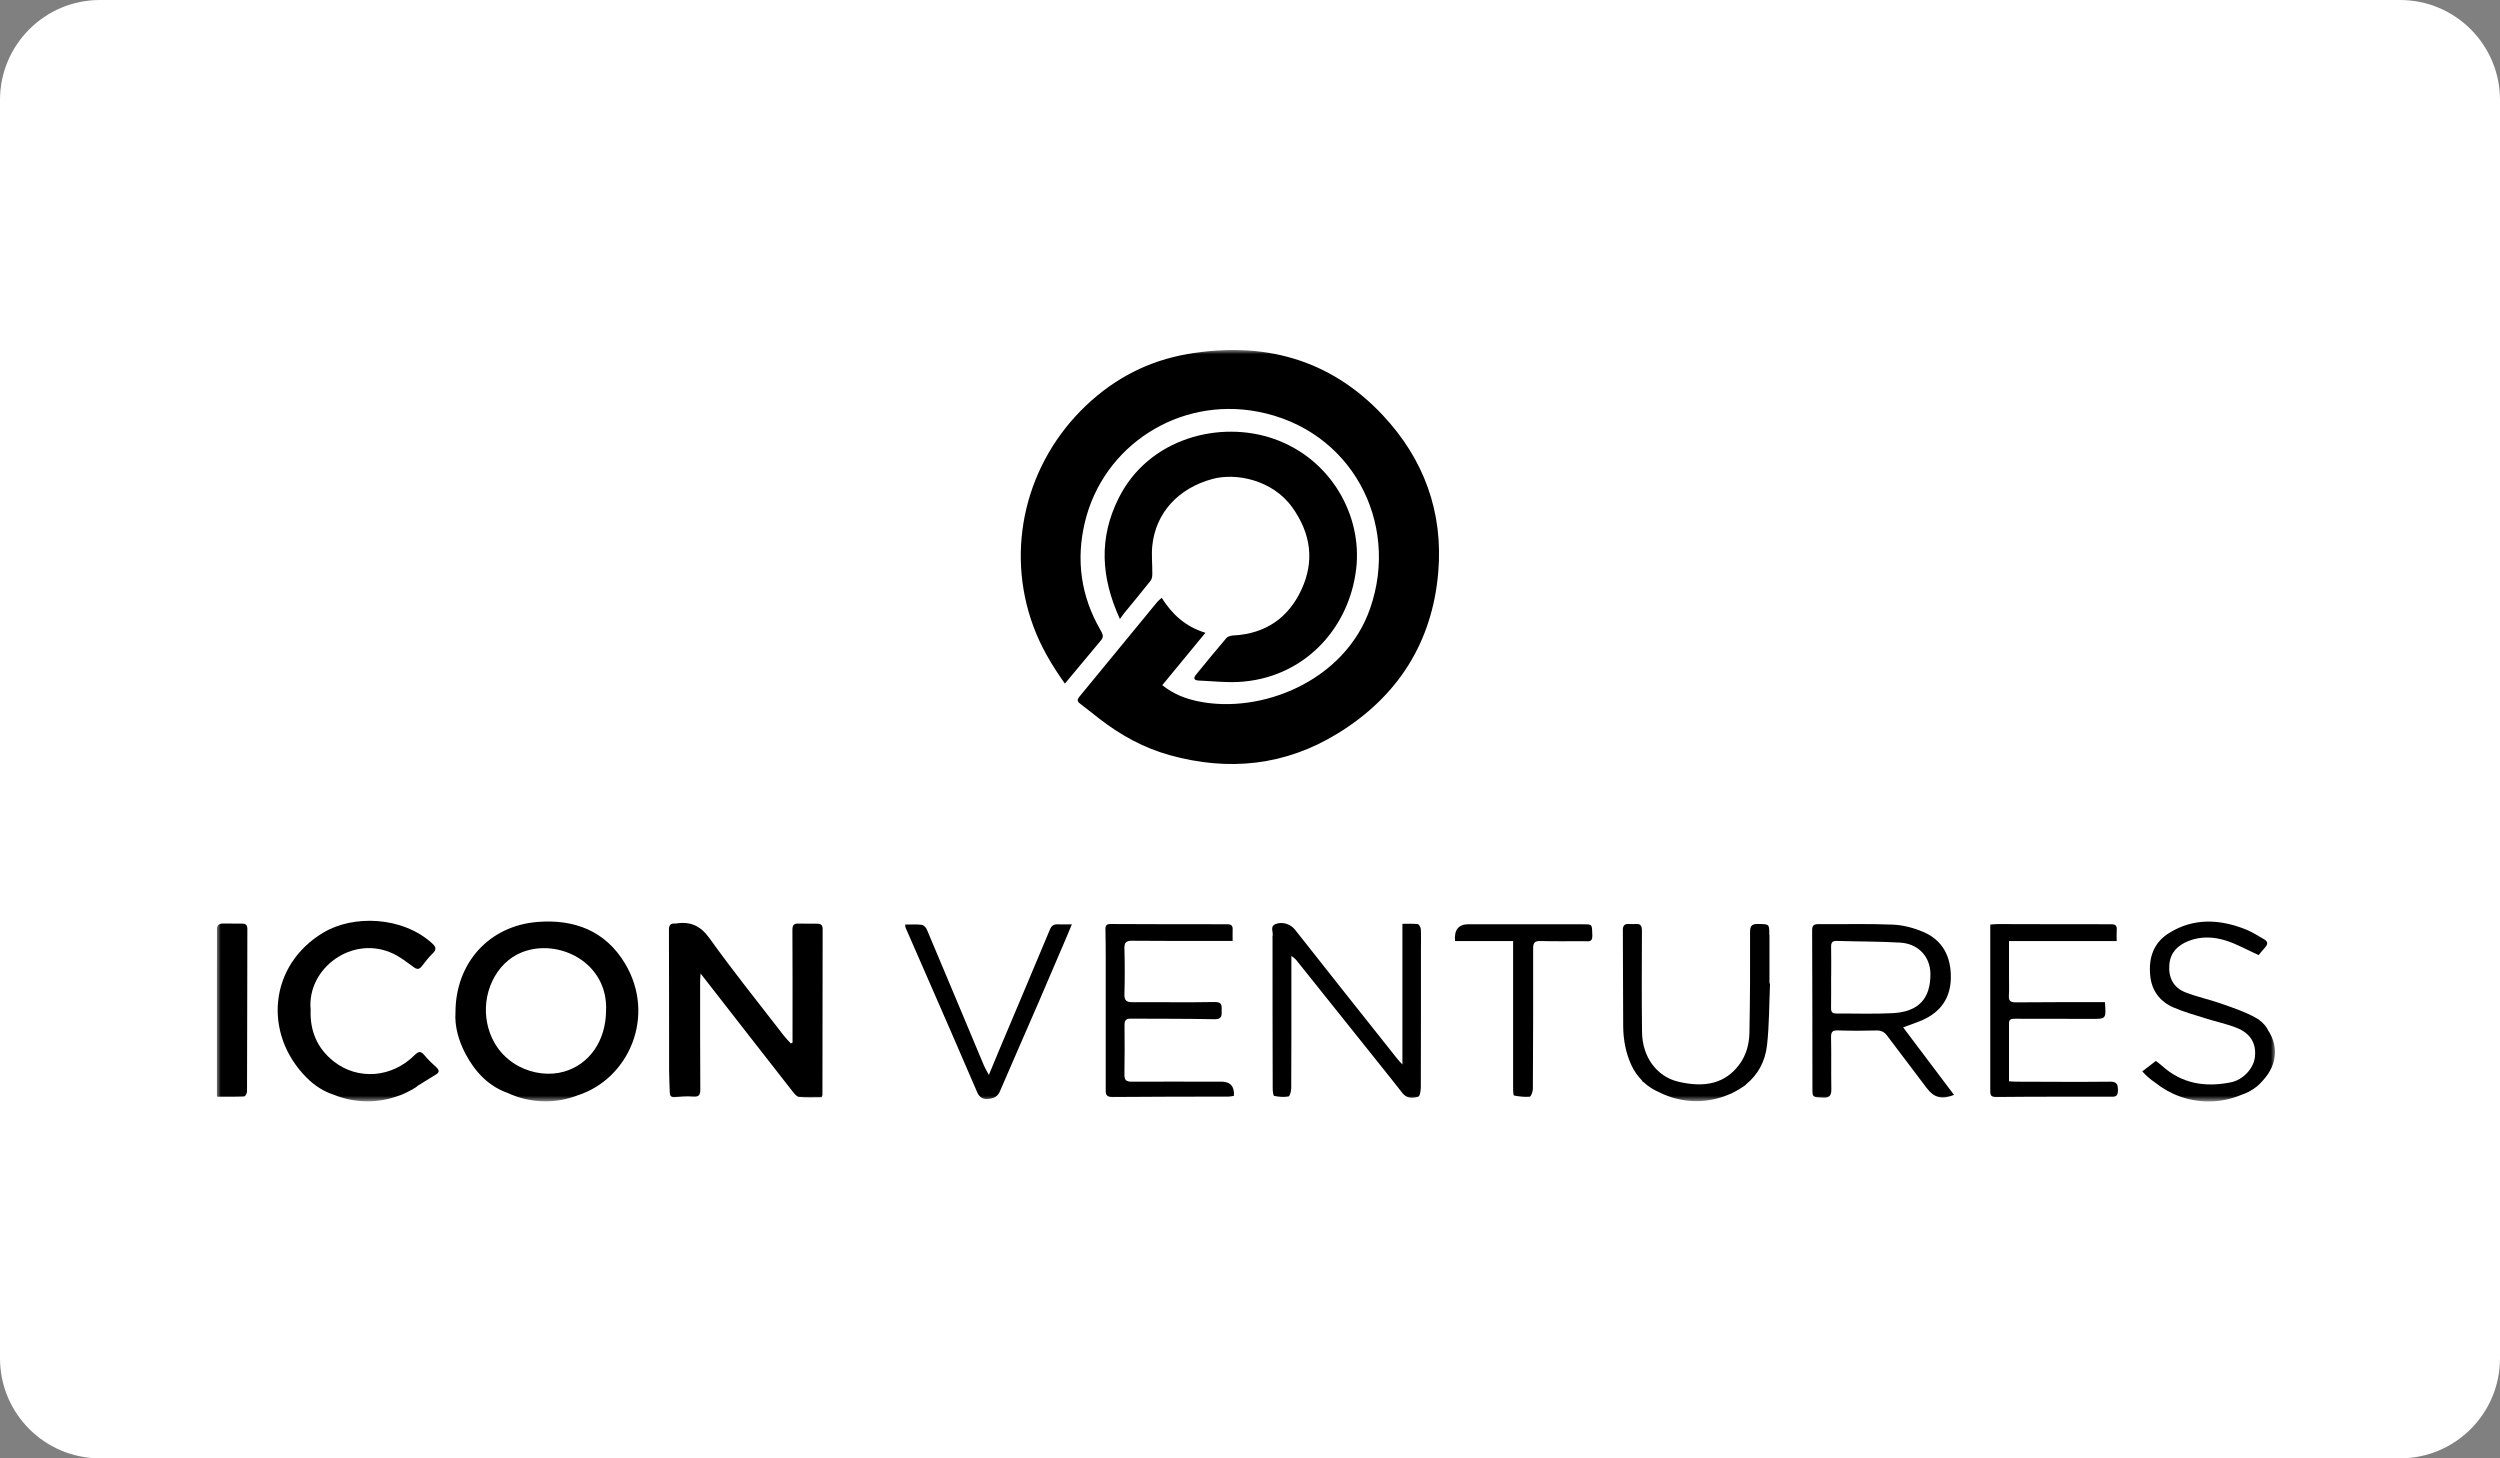 <svg xmlns="http://www.w3.org/2000/svg" width="300" height="175" viewBox="0 0 300 175" fill="none"><rect x="0" y="0" width="300" height="175" fill="#808080" stroke="none"/><path d="M-2.09815e-06 12C-9.39372e-07 5.373 5.373 9.39372e-07 12 2.09815e-06L288 5.03555e-05C294.627 5.15143e-05 300 5.373 300 12L300 163C300 169.627 294.627 175 288 175L12 175C5.373 175 -2.96586e-05 169.627 -2.84998e-05 163L-2.09815e-06 12Z" fill="white"></path><g clip-path="url(#clip0_6786_6503)"><mask id="mask0_6786_6503" style="mask-type:luminance" maskUnits="userSpaceOnUse" x="26" y="42" width="247" height="91"><path d="M273 42H26V132.18H273V42Z" fill="white"></path></mask><g mask="url(#mask0_6786_6503)"><path d="M142.455 42.496C137.855 43.299 133.832 45.355 130.377 48.615C123.119 55.465 120.555 65.869 124.017 75.196C124.914 77.613 126.213 79.823 127.786 82.032C129.299 80.211 130.712 78.51 132.138 76.816C132.506 76.374 132.285 76.006 132.057 75.611C129.707 71.54 129.098 67.208 130.189 62.649C132.399 53.456 141.464 47.611 150.897 49.392C162.164 51.521 168.003 62.689 164.421 73C161.375 81.771 151.305 85.721 143.793 84.161C142.267 83.847 140.821 83.304 139.475 82.219C141.21 80.117 142.896 78.068 144.651 75.933C142.227 75.196 140.647 73.696 139.402 71.741C139.188 71.942 139.007 72.069 138.867 72.237C135.753 76.026 132.64 79.829 129.52 83.612C129.245 83.947 129.245 84.161 129.6 84.429C130.397 85.031 131.174 85.668 131.964 86.277C134.488 88.225 137.239 89.745 140.332 90.609C147.435 92.591 154.225 91.888 160.531 88.011C167.742 83.585 171.873 77.084 172.589 68.681C173.205 61.484 170.881 55.096 165.935 49.827C159.554 43.018 151.506 40.922 142.455 42.496Z" fill="black"></path><path d="M148.066 76.247C147.758 76.267 147.35 76.354 147.169 76.562C145.924 78.015 144.719 79.501 143.507 80.981C143.172 81.389 143.292 81.644 143.829 81.664C145.408 81.731 146.988 81.911 148.562 81.838C156.254 81.463 161.871 75.638 162.742 68.266C163.498 61.852 159.715 55.09 152.914 52.679C146.426 50.383 137.856 52.552 134.248 59.756C131.837 64.564 132.105 69.27 134.388 74.285C134.616 73.964 134.736 73.783 134.87 73.616C135.942 72.31 137.026 71.011 138.071 69.686C138.238 69.478 138.278 69.13 138.278 68.849C138.291 67.717 138.158 66.579 138.278 65.461C138.693 61.537 141.385 58.598 145.475 57.48C148.287 56.71 152.699 57.553 155.09 60.908C157.318 64.041 157.761 67.349 156.168 70.77C154.607 74.138 151.869 76.039 148.059 76.254L148.066 76.247Z" fill="black"></path><path d="M98.069 110.842C97.319 110.829 96.569 110.855 95.819 110.829C95.23 110.808 95.083 111.056 95.09 111.625C95.116 115.803 95.103 119.988 95.103 124.166C95.103 124.487 95.103 124.809 95.103 125.13C95.036 125.157 94.962 125.183 94.895 125.21C94.621 124.909 94.326 124.621 94.079 124.3C91.079 120.416 87.999 116.587 85.147 112.603C84.056 111.076 82.851 110.547 81.124 110.822C81.07 110.829 81.01 110.829 80.956 110.822C80.414 110.808 80.273 111.063 80.273 111.599C80.293 117.249 80.287 122.894 80.293 128.545C80.293 129.402 80.354 130.259 80.374 131.116C80.387 131.537 80.561 131.691 81.003 131.651C81.719 131.591 82.456 131.531 83.166 131.591C83.909 131.651 84.043 131.363 84.036 130.7C84.009 126.409 84.016 122.117 84.016 117.825C84.016 117.564 84.043 117.31 84.07 116.821C84.424 117.276 84.645 117.551 84.86 117.832C88.267 122.204 91.668 126.583 95.09 130.948C95.304 131.223 95.598 131.604 95.88 131.631C96.803 131.718 97.741 131.665 98.598 131.665C98.678 131.45 98.691 131.424 98.691 131.403C98.691 124.762 98.698 118.113 98.718 111.471C98.718 110.962 98.464 110.849 98.062 110.842H98.069Z" fill="black"></path><path d="M64.498 110.634C58.72 111.096 54.656 115.522 54.656 121.521C54.549 123.121 55.011 124.849 55.861 126.462C57.026 128.665 58.666 130.359 60.909 131.149C62.288 131.792 63.821 132.16 65.448 132.16C66.821 132.16 68.126 131.906 69.331 131.437C75.484 129.455 78.765 121.896 75.002 115.622C72.659 111.712 68.943 110.28 64.491 110.634H64.498ZM67.678 128.598C64.33 129.562 59.55 127.775 58.485 122.887C57.709 119.318 59.483 115.522 62.623 114.277C67.015 112.529 73.014 115.502 72.726 121.314C72.692 124.896 70.731 127.728 67.678 128.598Z" fill="black"></path><path d="M50.929 126.623C50.487 126.087 50.219 126.154 49.744 126.623C47.019 129.335 42.955 129.656 40.043 127.366C38.054 125.799 37.177 123.684 37.278 121.173C36.796 116.218 42.306 112.094 47.22 114.457C48.084 114.872 48.86 115.488 49.644 116.058C50.045 116.352 50.306 116.345 50.614 115.95C51.023 115.428 51.424 114.886 51.906 114.431C52.415 113.935 52.335 113.634 51.833 113.179C48.271 109.965 42.4 109.757 38.798 111.913C32.25 115.83 31.56 124.072 36.796 129.321C37.76 130.285 38.844 130.982 40.043 131.363C41.295 131.872 42.661 132.16 44.1 132.16C45.412 132.16 46.664 131.919 47.822 131.497C47.936 131.464 48.05 131.43 48.157 131.383C48.191 131.363 48.231 131.343 48.264 131.33C48.907 131.062 49.523 130.734 50.092 130.346H50.038C50.815 129.877 51.585 129.388 52.355 128.913C52.703 128.699 52.743 128.424 52.395 128.109C51.886 127.641 51.371 127.165 50.936 126.63L50.929 126.623Z" fill="black"></path><path d="M170.492 111.465C170.479 111.257 170.271 110.909 170.124 110.889C169.534 110.822 168.939 110.862 168.289 110.862V127.735C167.982 127.4 167.814 127.239 167.674 127.058C165.331 124.106 162.98 121.16 160.643 118.2C158.89 115.984 157.143 113.761 155.388 111.545C154.852 110.876 153.862 110.568 153.065 110.889C152.335 111.183 152.844 111.866 152.704 112.348C152.683 112.422 152.704 112.516 152.704 112.596C152.704 118.602 152.704 124.608 152.724 130.614C152.724 130.928 152.784 131.484 152.911 131.511C153.467 131.631 154.069 131.685 154.618 131.578C154.793 131.544 154.94 130.935 154.947 130.587C154.974 126.215 154.967 121.843 154.967 117.464C154.967 116.593 154.967 115.723 154.967 114.705C155.234 114.926 155.422 115.04 155.542 115.194C158.923 119.412 162.297 123.637 165.665 127.855C166.549 128.96 167.433 130.065 168.296 131.176C168.818 131.846 169.541 131.785 170.191 131.604C170.392 131.551 170.499 130.868 170.499 130.473C170.519 124.963 170.512 119.459 170.512 113.949C170.512 113.119 170.539 112.288 170.499 111.458L170.492 111.465Z" fill="black"></path><path d="M230.7 122.405C232.889 121.434 234.068 119.747 234.101 117.35C234.135 114.839 233.164 112.831 230.767 111.82C229.642 111.344 228.377 111.009 227.159 110.956C224.186 110.829 221.207 110.922 218.234 110.896C217.671 110.896 217.457 111.029 217.457 111.639C217.484 118.006 217.484 124.373 217.491 130.741C217.491 131.671 217.538 131.658 218.769 131.712C219.56 131.745 219.774 131.444 219.761 130.694C219.72 128.618 219.774 126.543 219.727 124.467C219.714 123.784 219.935 123.624 220.591 123.65C222.117 123.704 223.65 123.697 225.177 123.657C225.746 123.644 226.108 123.831 226.442 124.266C228.022 126.375 229.629 128.458 231.209 130.567C232.073 131.718 232.983 131.973 234.483 131.39C232.461 128.705 230.453 126.041 228.377 123.282C229.214 122.967 229.977 122.726 230.706 122.405H230.7ZM220.342 121.622C219.868 121.622 219.72 121.421 219.727 120.965C219.747 119.72 219.734 118.475 219.734 117.23H219.741C219.741 116.038 219.761 114.846 219.734 113.661C219.72 113.152 219.841 112.891 220.417 112.911C222.947 112.985 225.478 112.971 228.002 113.112C230.191 113.232 231.637 114.799 231.651 116.875C231.671 119.841 230.211 121.427 227.105 121.581C224.856 121.695 222.599 121.608 220.349 121.628L220.342 121.622Z" fill="black"></path><path d="M146.666 129.804C146.418 129.797 146.164 129.804 145.916 129.804C142.549 129.804 139.188 129.777 135.82 129.804C135.117 129.804 134.916 129.596 134.93 128.906C134.97 126.945 134.956 124.976 134.943 123.008C134.943 122.492 135.09 122.238 135.646 122.238C138.98 122.258 142.321 122.238 145.654 122.305C146.431 122.325 146.632 122.097 146.599 121.394C146.572 120.792 146.779 120.222 145.742 120.243C142.461 120.309 139.181 120.243 135.894 120.263C135.191 120.263 134.909 120.075 134.93 119.319C134.983 117.491 134.983 115.663 134.93 113.835C134.909 113.105 135.13 112.878 135.867 112.891C139.402 112.924 142.93 112.911 146.465 112.911C146.907 112.911 147.342 112.911 147.918 112.911C147.918 112.422 147.898 111.987 147.918 111.552C147.945 111.09 147.751 110.909 147.282 110.909C142.608 110.909 137.936 110.909 133.262 110.882C132.774 110.882 132.64 111.063 132.653 111.525C132.687 112.69 132.68 113.848 132.687 115.013C132.687 120.216 132.687 125.425 132.687 130.627C132.687 131.156 132.62 131.651 133.47 131.645C138.116 131.598 142.756 131.611 147.403 131.598C147.63 131.598 147.864 131.531 148.072 131.498C148.148 130.399 147.674 129.833 146.653 129.797L146.666 129.804Z" fill="black"></path><path d="M253.179 129.803C249.477 129.844 245.781 129.81 242.079 129.803C241.75 129.803 241.429 129.777 241.081 129.756C241.081 127.393 241.088 125.096 241.081 122.8C241.081 122.264 241.416 122.251 241.797 122.251C244.831 122.251 247.863 122.251 250.896 122.264C252.744 122.278 252.744 122.305 252.59 120.256C252.276 120.256 252.001 120.256 251.733 120.256C248.453 120.256 245.165 120.256 241.885 120.283C241.275 120.283 241.021 120.108 241.067 119.472C241.115 118.783 241.081 118.086 241.081 117.397C241.081 115.937 241.081 114.478 241.081 112.924H254.002C254.002 112.422 253.975 112.007 254.009 111.605C254.056 111.05 253.828 110.902 253.286 110.909C248.781 110.916 244.275 110.896 239.769 110.889C239.474 110.889 239.18 110.922 238.832 110.949V113.011C238.832 118.937 238.832 124.862 238.832 130.788C238.832 131.303 238.805 131.658 239.555 131.645C244.088 131.598 248.62 131.611 253.153 131.611C253.668 131.611 254.143 131.698 254.15 130.901C254.156 130.178 254.083 129.79 253.193 129.797L253.179 129.803Z" fill="black"></path><path d="M212.316 112.181C212.316 110.869 212.33 110.902 210.978 110.876C210.235 110.862 210 111.083 210.007 111.866C210.027 115.877 210.007 119.894 209.933 123.905C209.907 125.271 209.564 126.596 208.728 127.728C207.061 129.984 204.644 130.58 201.37 129.797C198.78 129.174 197.079 126.797 197.045 123.878C196.992 119.807 197.018 115.743 197.031 111.672C197.031 111.11 196.884 110.835 196.295 110.882C196.021 110.902 195.739 110.889 195.465 110.882C194.943 110.855 194.742 111.056 194.742 111.612C194.769 115.462 194.756 119.305 194.783 123.155C194.796 124.742 195.077 126.282 195.732 127.748C196.075 128.505 196.536 129.154 197.085 129.703L197.004 129.69C197.099 129.77 197.199 129.844 197.3 129.917C197.808 130.386 198.391 130.761 199.027 131.035C200.4 131.738 201.939 132.14 203.559 132.14C204.966 132.14 206.311 131.839 207.544 131.303C207.569 131.29 207.603 131.29 207.637 131.276C207.811 131.203 207.965 131.109 208.125 131.029C208.166 131.009 208.206 130.988 208.246 130.968C208.427 130.868 208.608 130.767 208.775 130.66C209.042 130.5 209.297 130.326 209.551 130.145H209.498C210.944 128.987 211.828 127.386 212.049 125.384C212.316 122.947 212.296 120.477 212.404 118.013C212.384 118.013 212.357 118.013 212.336 118.013C212.336 116.078 212.336 114.136 212.336 112.201L212.316 112.181Z" fill="black"></path><path d="M126.908 110.922C126.426 110.902 126.172 111.103 125.984 111.558C124.016 116.279 122.014 120.985 120.032 125.699C119.597 126.73 119.175 127.761 118.666 128.986C118.399 128.491 118.211 128.196 118.077 127.875C115.788 122.418 113.511 116.962 111.208 111.511C111.108 111.277 110.82 111.003 110.592 110.976C109.963 110.902 109.32 110.949 108.617 110.949C108.644 111.15 108.637 111.237 108.664 111.304C110.465 115.435 112.273 119.566 114.074 123.697C115.145 126.154 116.196 128.625 117.267 131.082C117.508 131.638 117.897 131.932 118.566 131.872C119.236 131.812 119.711 131.618 119.992 130.955C121.532 127.373 123.099 123.811 124.652 120.229C125.75 117.691 126.828 115.147 127.919 112.603C128.14 112.087 128.354 111.565 128.622 110.922C127.959 110.922 127.43 110.942 126.908 110.922Z" fill="black"></path><path d="M190.163 110.916C185.523 110.916 180.877 110.916 176.237 110.909C175.023 110.909 174.479 111.583 174.603 112.931H181.573C181.573 113.36 181.573 113.688 181.573 114.016C181.573 119.579 181.573 125.137 181.573 130.701C181.573 130.968 181.6 131.45 181.687 131.464C182.303 131.578 182.945 131.671 183.562 131.611C183.722 131.598 183.937 131.008 183.943 130.68C183.977 125.063 183.99 119.446 183.977 113.835C183.977 113.159 184.131 112.904 184.854 112.924C186.601 112.971 188.356 112.938 190.109 112.944C190.604 112.944 191.107 113.105 191.081 112.268C191.04 110.929 191.08 110.922 190.163 110.922V110.916Z" fill="black"></path><path d="M29.054 110.836C28.304 110.836 27.554 110.836 26.805 110.822C26.256 110.815 26.008 111.043 26.021 111.619C26.041 113.085 26.015 114.551 26.008 116.018C26.008 121.16 26.008 126.309 26.008 131.605C27.246 131.605 28.271 131.625 29.288 131.578C29.422 131.578 29.643 131.203 29.643 131.002C29.67 124.501 29.663 117.993 29.683 111.492C29.683 111.023 29.516 110.836 29.061 110.836H29.054Z" fill="black"></path><path d="M273.002 126.255C273.002 125.358 272.721 124.501 272.212 123.704C271.972 123.195 271.597 122.753 271.1 122.398C271.041 122.345 270.994 122.291 270.933 122.238V122.285C270.86 122.238 270.793 122.184 270.712 122.144C269.428 121.421 267.987 120.945 266.588 120.45C265.156 119.941 263.656 119.633 262.243 119.078C260.784 118.502 260.188 117.283 260.322 115.736C260.442 114.304 261.326 113.44 262.591 112.931C264.071 112.335 265.624 112.402 267.09 112.864C268.416 113.279 269.648 113.982 271.034 114.612C271.215 114.397 271.502 114.029 271.817 113.688C272.192 113.279 272.139 112.958 271.663 112.697C270.96 112.308 270.284 111.847 269.548 111.552C266.407 110.293 263.26 110.112 260.282 111.967C258.42 113.125 257.817 114.94 258.025 117.062C258.199 118.883 259.177 120.176 260.811 120.892C262.069 121.441 263.415 121.809 264.733 122.224C265.946 122.606 267.205 122.867 268.389 123.336C270.07 123.999 270.766 125.217 270.592 126.831C270.438 128.217 269.173 129.589 267.686 129.884C264.634 130.493 261.828 130.058 259.438 127.895C259.157 127.641 258.849 127.427 258.702 127.313C258.106 127.768 257.611 128.157 257.074 128.565C257.51 129.074 258.059 129.536 258.668 129.944H258.662C260.415 131.343 262.632 132.174 265.035 132.174C266.441 132.174 267.774 131.886 268.992 131.37C269.648 131.163 270.271 130.821 270.813 130.379C270.827 130.373 270.84 130.359 270.86 130.353H270.847C271.094 130.152 271.322 129.924 271.523 129.683C272.467 128.665 273.002 127.494 273.002 126.242V126.255Z" fill="black"></path></g></g><defs><clipPath id="clip0_6786_6503"><rect width="247" height="91" fill="white" transform="translate(26 42)"></rect></clipPath></defs></svg>